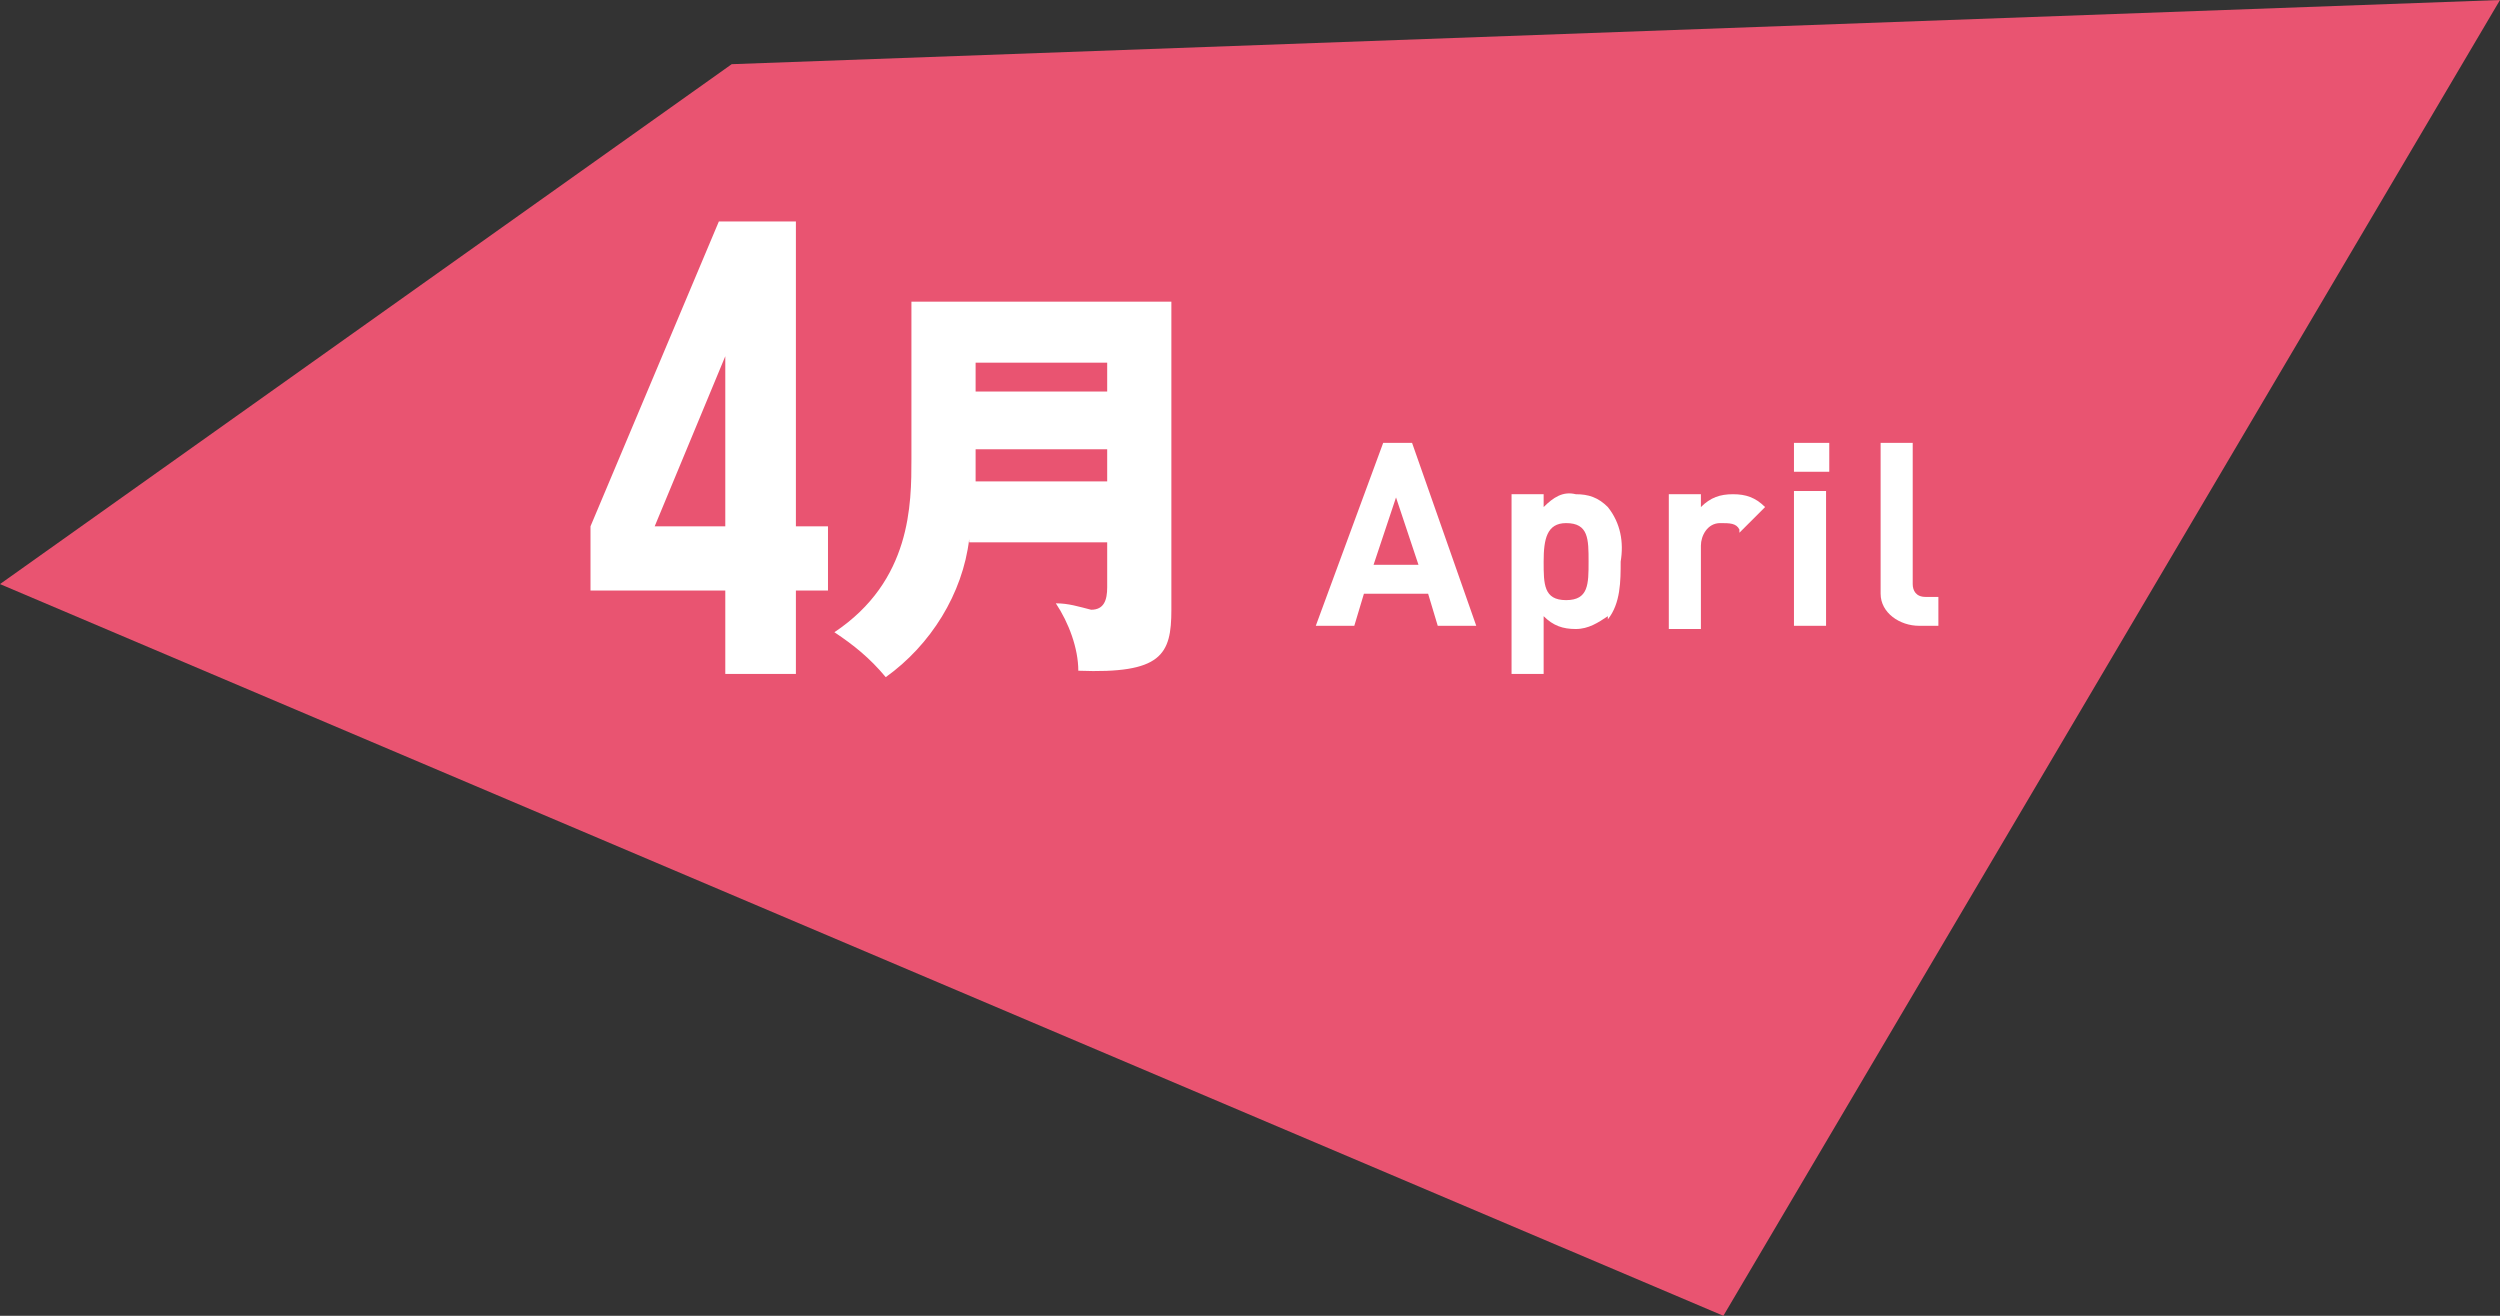 <?xml version="1.0" encoding="UTF-8"?>
<svg id="_レイヤー_1" data-name="レイヤー 1" xmlns="http://www.w3.org/2000/svg" version="1.1" viewBox="0 0 77.9 41">
  <rect x="0" y="0" width="77.9" height="41" fill="#333333" stroke="none"/>
  <defs>
    <style>
      .cls-1 {
        fill: #fff;
      }

      .cls-1, .cls-2 {
        stroke-width: 0px;
      }

      .cls-2 {
        fill: #e95471;
      }

      .cls-3 {
        fill: none;
        stroke: #e95471;
        stroke-linecap: round;
        stroke-linejoin: round;
        stroke-width: 3px;
      }
    </style>
  </defs>
  <g id="_レイヤー_1-2" data-name="レイヤー 1-2">
    <polygon class="cls-2" points="77.9 0 22.8 2 0 18.2 53.7 41 77.9 0"/>
    <path class="cls-1" d="M44.8,19.5l-.3-1h-2l-.3,1h-1.2l2.1-5.7h.9l2,5.7h-1.2ZM43.5,15.5l-.7,2.1h1.4l-.7-2.1Z"/>
    <path class="cls-1" d="M50.1,19.2c-.3.2-.6.4-1,.4-.4,0-.7-.1-1-.4v1.8h-1v-5.6h1v.4c.3-.3.6-.5,1-.4.4,0,.7.1,1,.4.4.5.5,1.1.4,1.7,0,.6,0,1.3-.4,1.8ZM48.8,16.3c-.6,0-.7.5-.7,1.2s0,1.2.7,1.2.7-.5.7-1.2,0-1.2-.7-1.2Z"/>
    <path class="cls-1" d="M54.2,16.5c-.1-.2-.3-.2-.6-.2-.4,0-.6.4-.6.7v2.6h-1v-4.2h1v.4c.3-.3.6-.4,1-.4.4,0,.7.1,1,.4l-.8.8Z"/>
    <path class="cls-1" d="M55.9,14.7v-.9h1.1v.9h-1.1ZM55.9,19.5v-4.2h1v4.2h-1Z"/>
    <path class="cls-1" d="M59.8,19.5c-.6,0-1.2-.4-1.2-1v-4.7h1v4.4c0,.2.1.4.4.4h.4v.9h-.5Z"/>
    <path class="cls-3" d="M18.4,16.4l4-9.5h2.4v9.5h1v2h-1v2.6h-2.2v-2.6h-4.2v-2ZM22.6,16.4v-5.3l-2.2,5.3h2.2Z"/>
    <path class="cls-3" d="M30.2,16.8c-.2,1.7-1.2,3.3-2.6,4.3-.5-.6-1-1-1.6-1.4,2.4-1.6,2.4-4,2.4-5.4v-4.9h8.1v9.6c0,1.4-.3,2-2.9,1.9,0-.7-.3-1.5-.7-2.1.4,0,.7.1,1.1.2.4,0,.5-.3.5-.7v-1.4h-4.3ZM34.5,12.2v-.9h-4.1v.9h4.1ZM34.5,15v-1h-4.1v1h4.1Z"/>
    <path class="cls-1" d="M18.4,16.4l4-9.5h2.4v9.5h1v2h-1v2.6h-2.2v-2.6h-4.2v-2ZM22.6,16.4v-5.3l-2.2,5.3h2.2Z"/>
    <path class="cls-1" d="M30.2,16.8c-.2,1.7-1.2,3.3-2.6,4.3-.5-.6-1-1-1.6-1.4,2.4-1.6,2.4-4,2.4-5.4v-4.9h8.1v9.6c0,1.4-.3,2-2.9,1.9,0-.7-.3-1.5-.7-2.1.4,0,.7.1,1.1.2.4,0,.5-.3.5-.7v-1.4h-4.3ZM34.5,12.2v-.9h-4.1v.9h4.1ZM34.5,15v-1h-4.1v1h4.1Z"/>
  </g>
</svg>